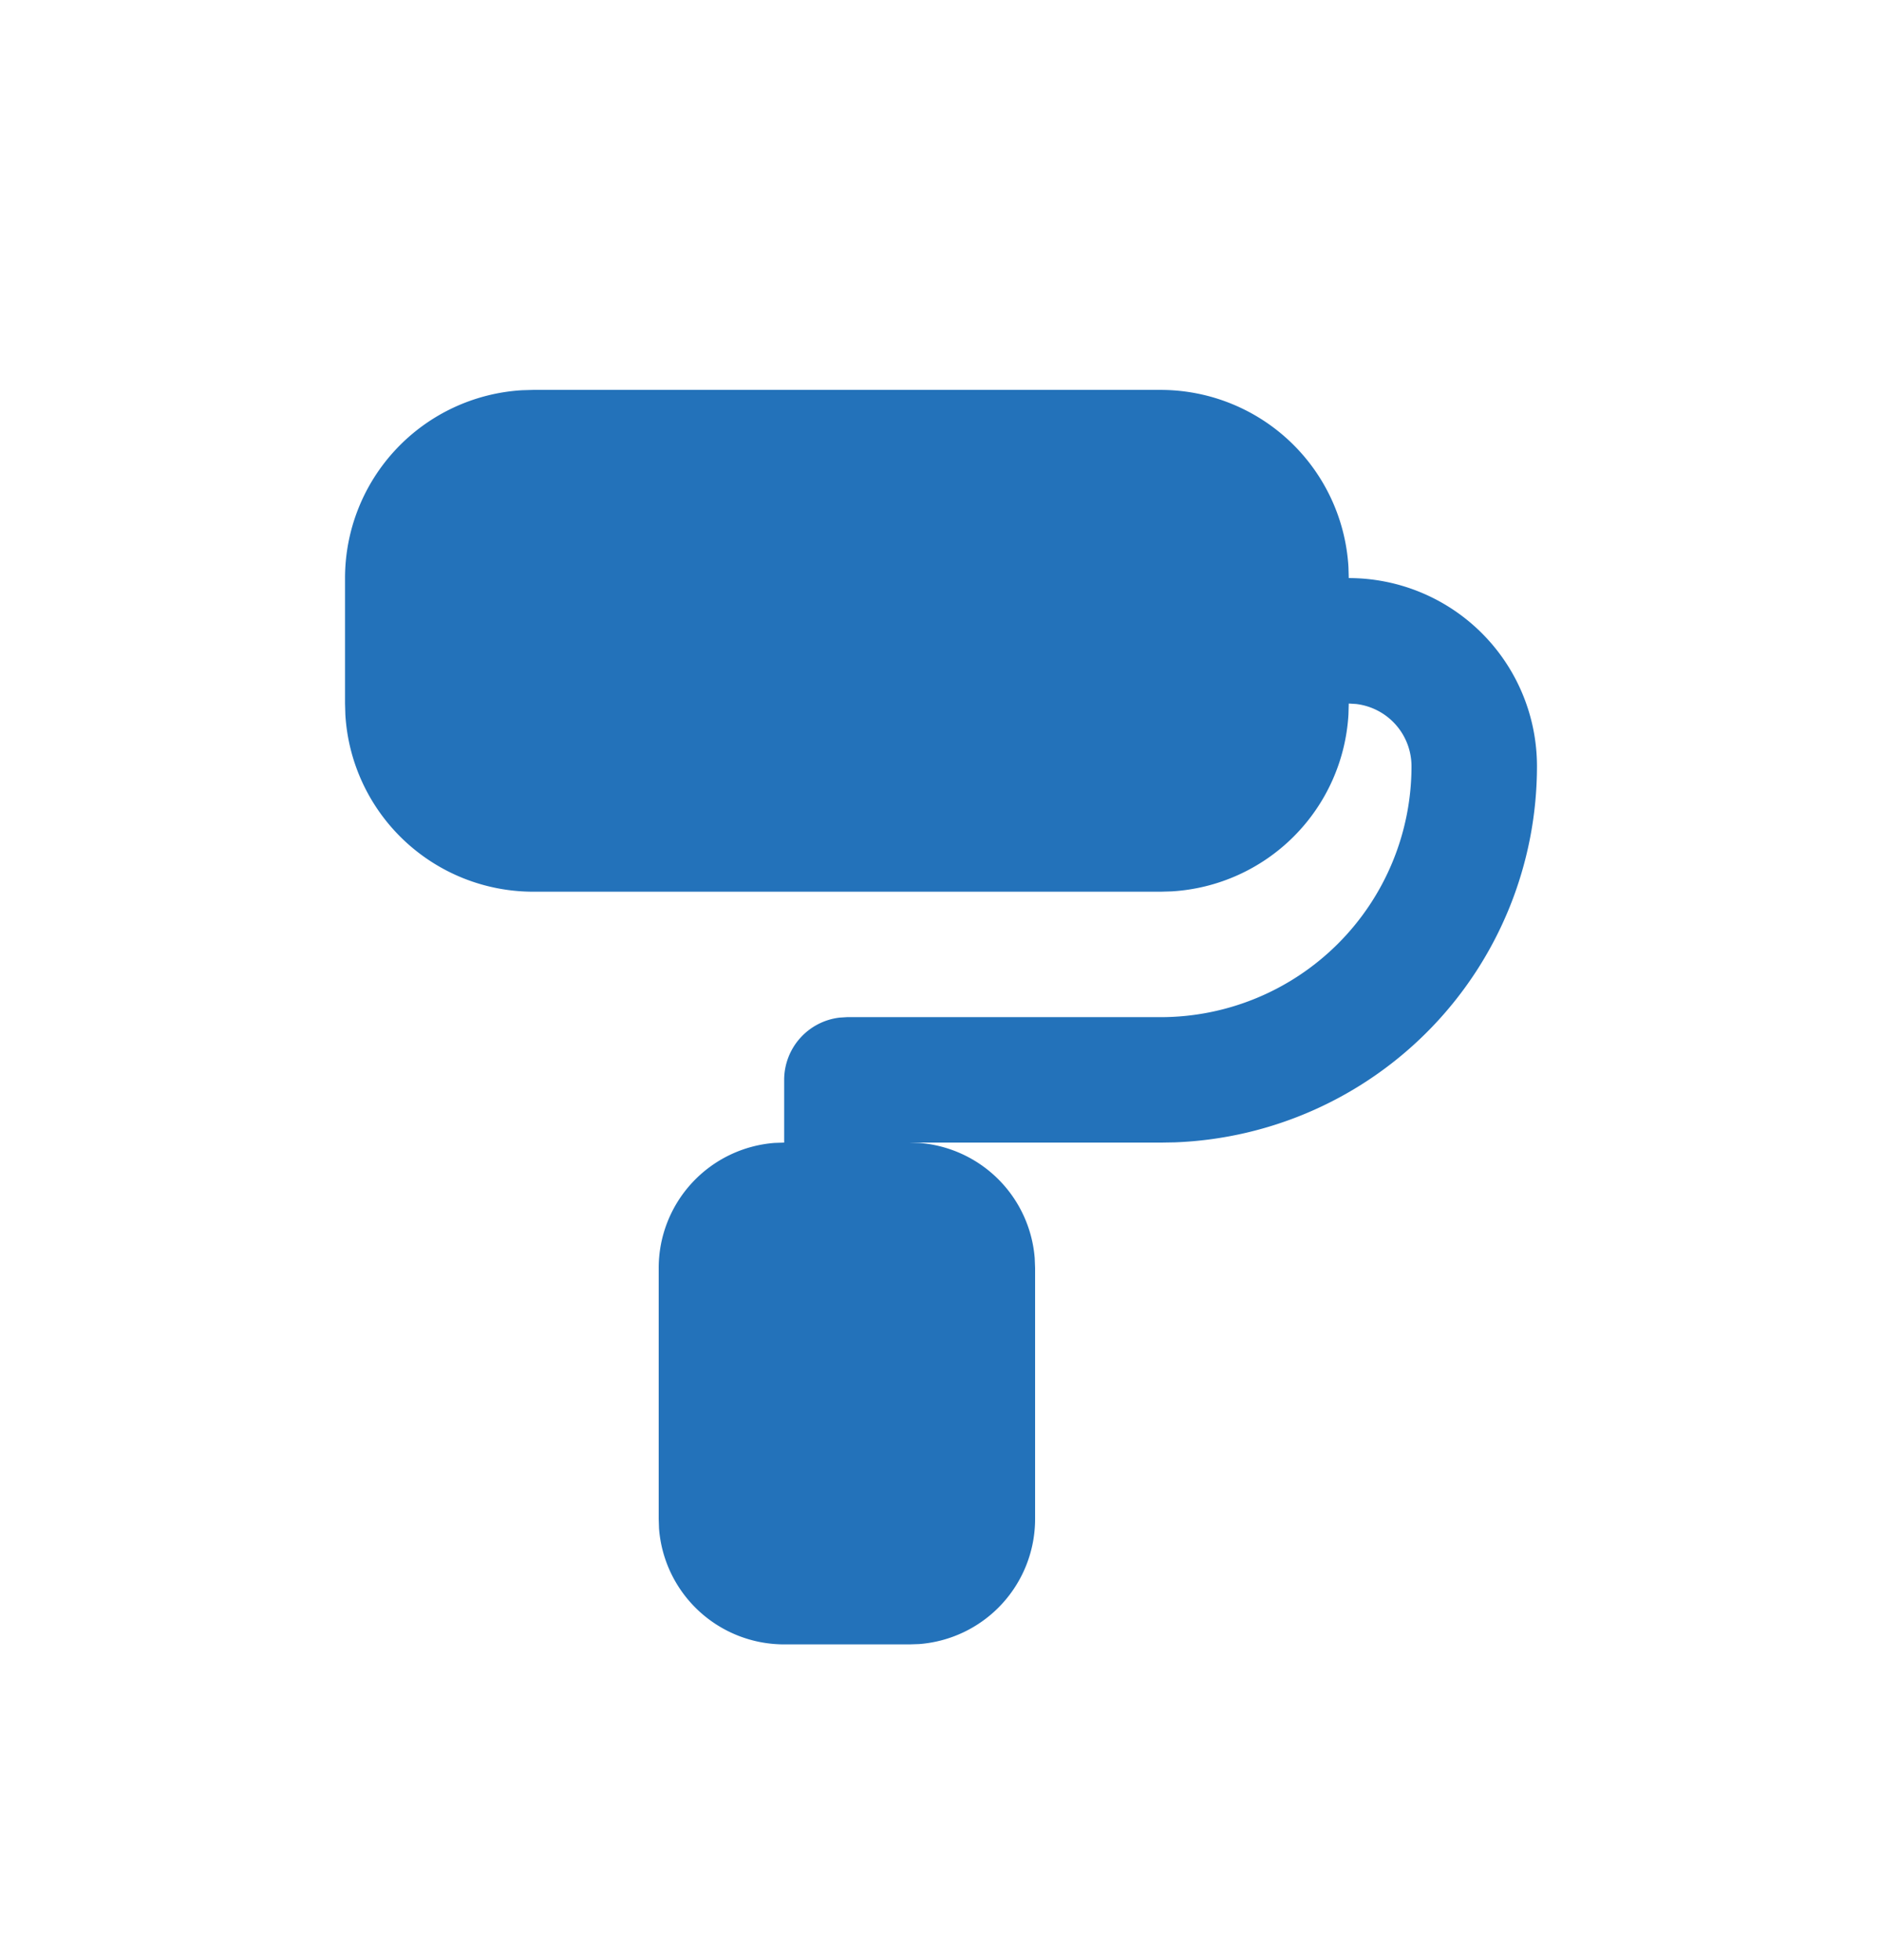 <svg width="24" height="25" fill="none" xmlns="http://www.w3.org/2000/svg"><path d="M14.8 4.973a2.4 2.4 0 012.396 2.26l.004.14a2.4 2.4 0 012.4 2.4 4.8 4.8 0 01-4.62 4.797l-.18.003h-3.2l.12.004a1.6 1.6 0 011.475 1.47l.005.126v3.2a1.6 1.6 0 01-1.48 1.596l-.12.004H10a1.6 1.6 0 01-1.596-1.48l-.004-.12v-3.2a1.6 1.6 0 011.48-1.596l.12-.004v-.8a.8.8 0 01.706-.794l.094-.006h4a3.2 3.2 0 003.2-3.2.8.8 0 00-.706-.794l-.094-.006-.004.14a2.4 2.4 0 01-2.255 2.256l-.141.004h-8a2.4 2.4 0 01-2.396-2.26l-.004-.14v-1.6a2.4 2.4 0 012.26-2.396l.14-.004h8z" fill="#2372BA"/></svg>